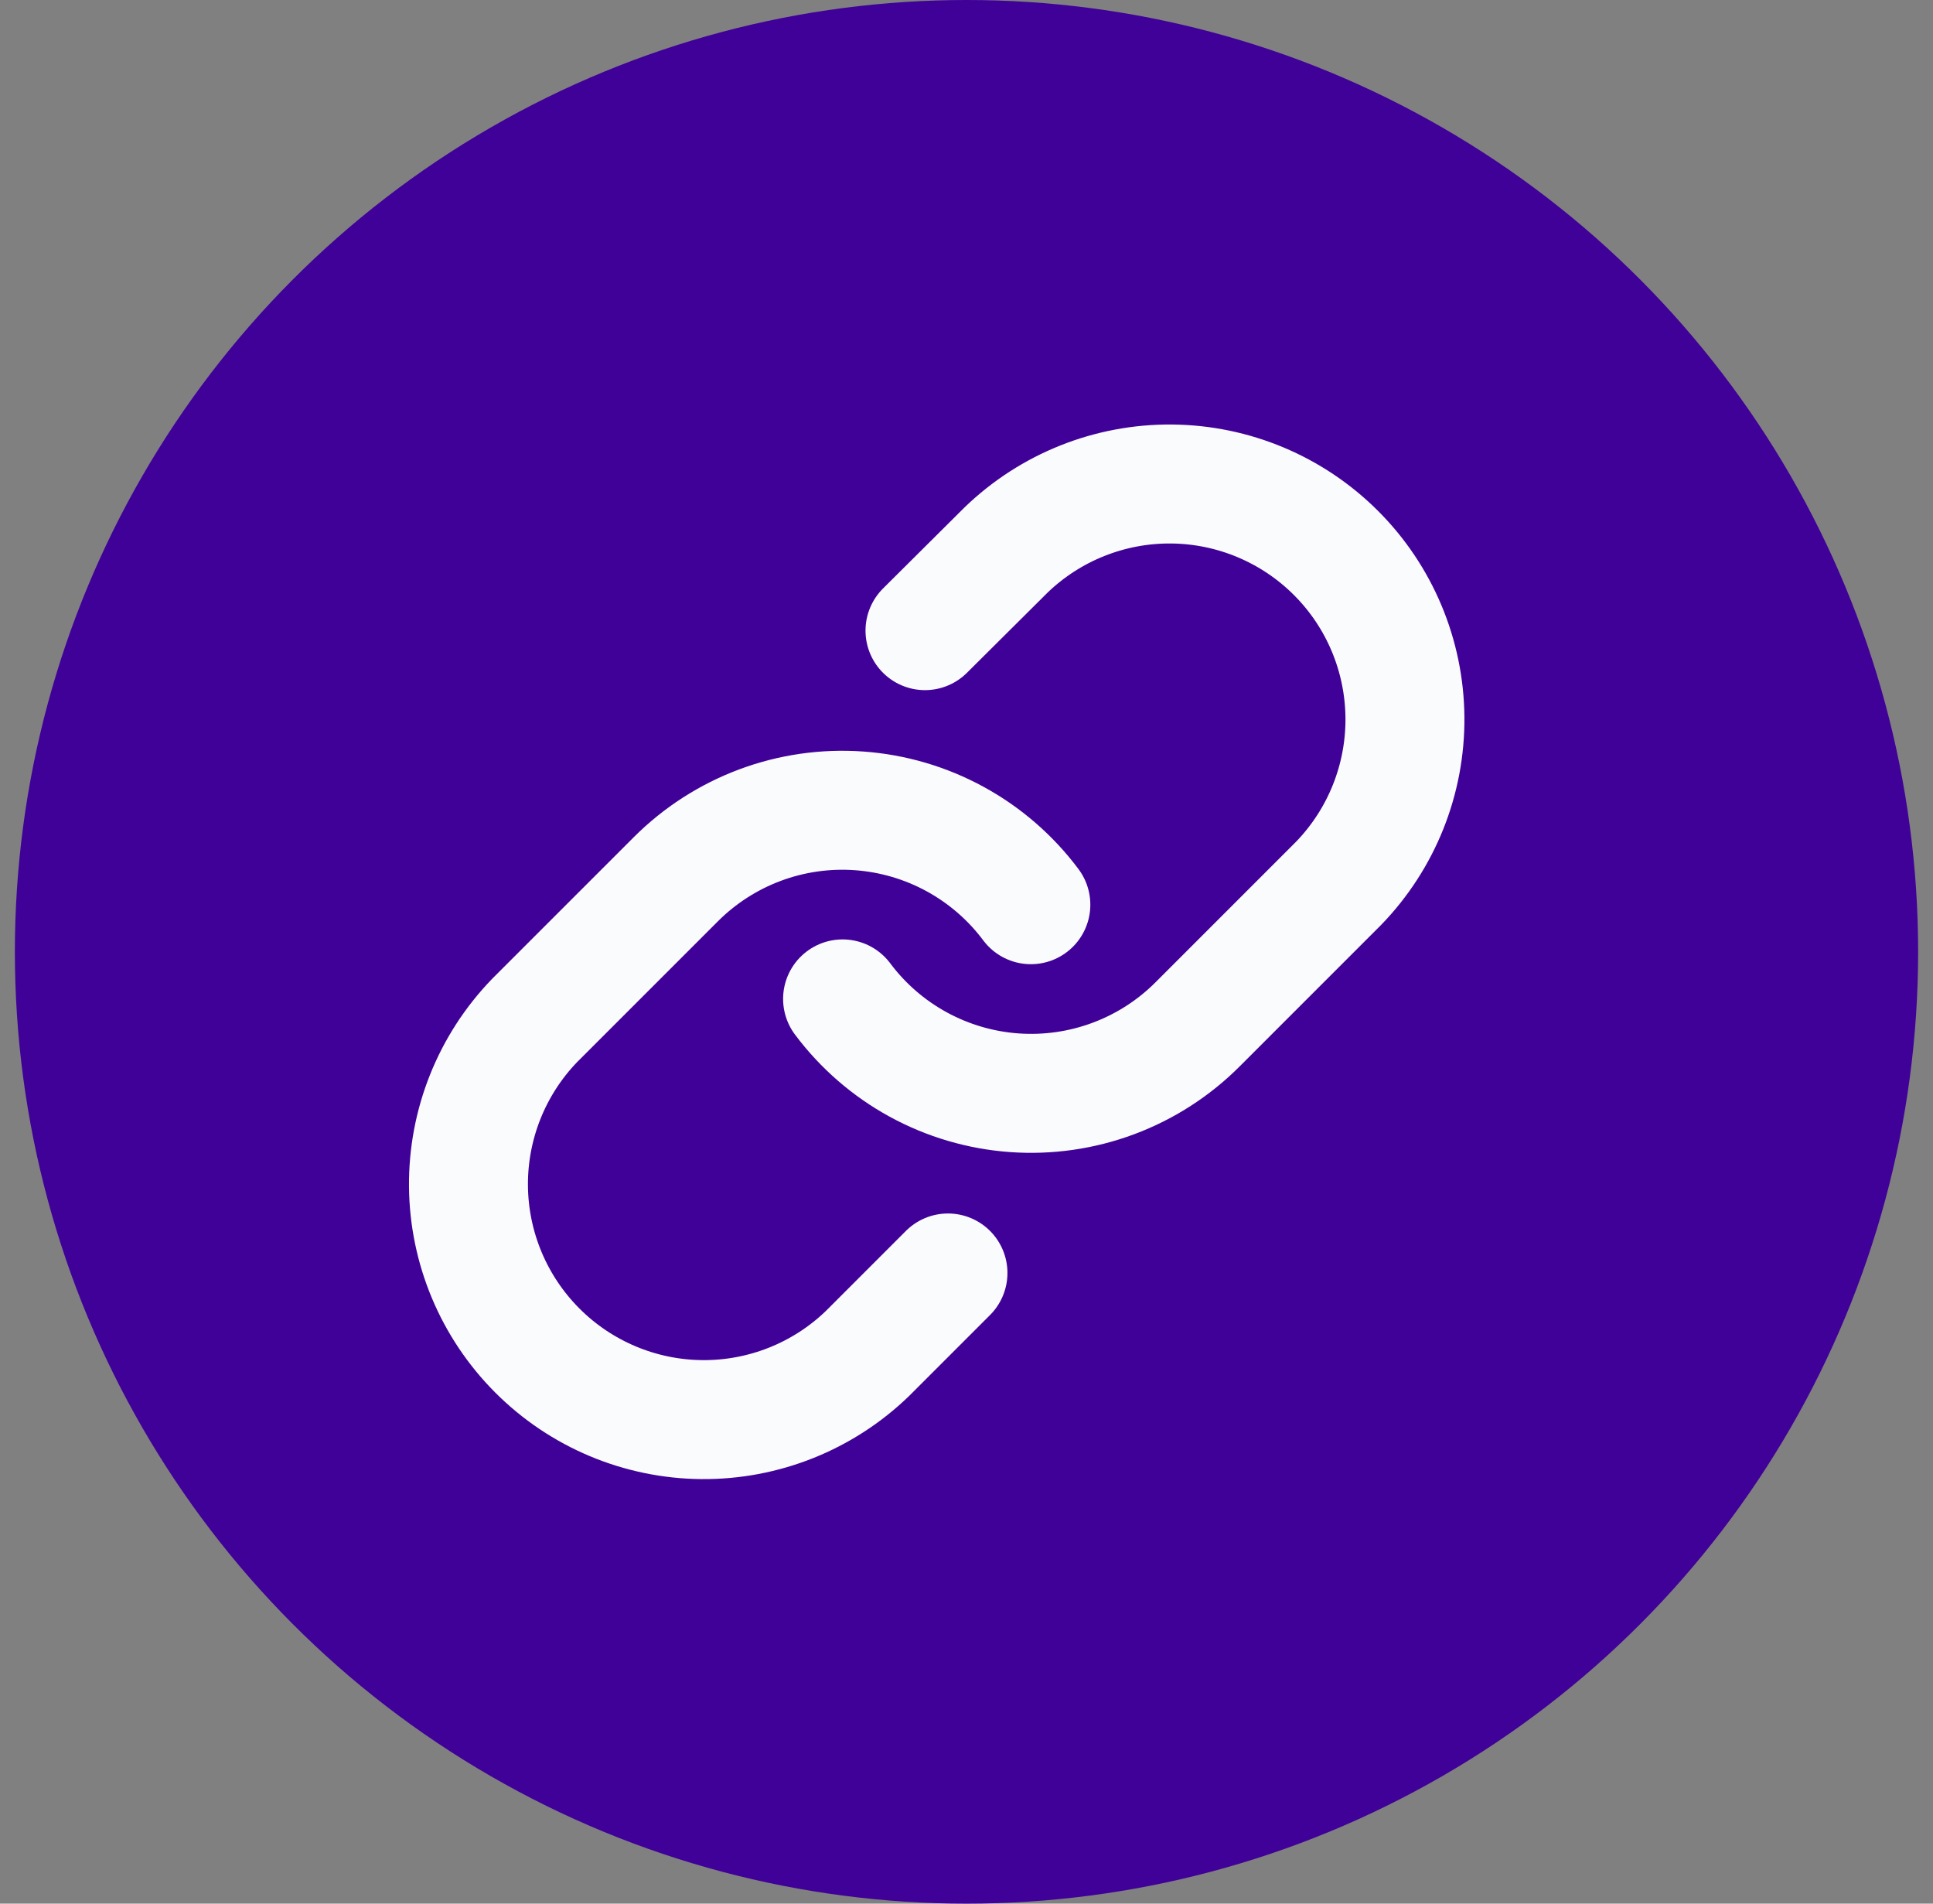 <svg width="65" height="64" viewBox="0 0 65 64" fill="none" xmlns="http://www.w3.org/2000/svg">
<rect x="0" y="0" width="65" height="64" fill="#808080" stroke="none"/>
<circle cx="32.5" cy="32" r="32" fill="#400198"/>
<path d="M28.333 33.583C29.013 34.492 29.881 35.245 30.877 35.789C31.873 36.333 32.975 36.657 34.107 36.738C35.239 36.819 36.376 36.656 37.439 36.259C38.503 35.862 39.469 35.241 40.271 34.438L45.021 29.688C46.463 28.195 47.261 26.196 47.243 24.12C47.225 22.044 46.393 20.058 44.925 18.591C43.457 17.123 41.471 16.29 39.396 16.272C37.32 16.254 35.32 17.052 33.827 18.494L31.104 21.202" stroke="#FAFBFD" stroke-width="4" stroke-linecap="round" stroke-linejoin="round"/>
<path d="M34.664 30.416C33.984 29.506 33.116 28.754 32.12 28.21C31.124 27.666 30.022 27.342 28.89 27.261C27.757 27.18 26.621 27.343 25.557 27.74C24.494 28.137 23.528 28.758 22.725 29.561L17.975 34.31C16.533 35.804 15.735 37.803 15.753 39.879C15.771 41.955 16.604 43.94 18.072 45.408C19.54 46.876 21.525 47.709 23.601 47.727C25.677 47.745 27.676 46.947 29.169 45.505L31.877 42.797" stroke="#FAFBFD" stroke-width="4" stroke-linecap="round" stroke-linejoin="round"/>
</svg>
